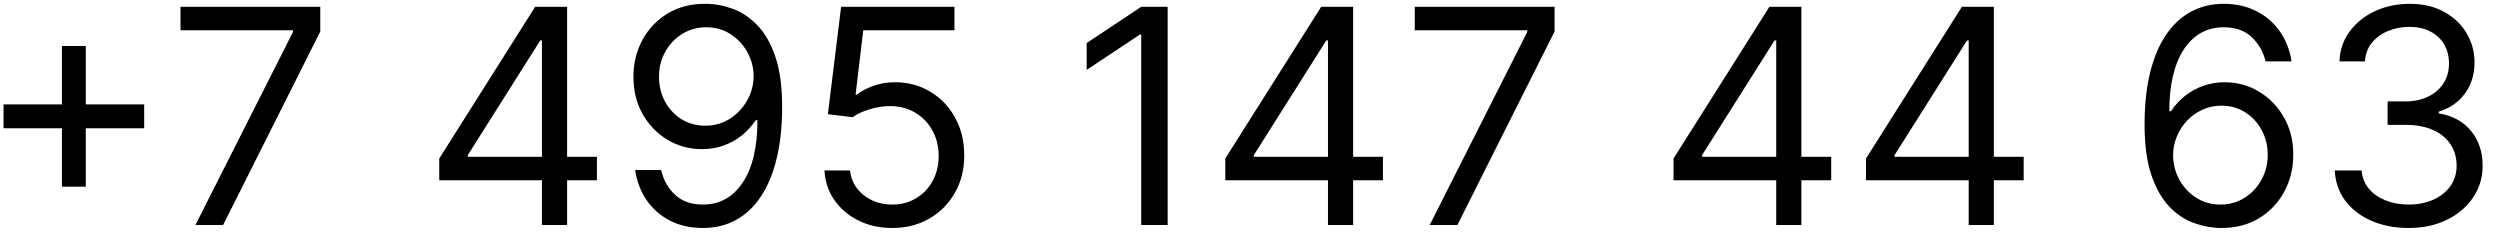 <?xml version="1.0" encoding="UTF-8"?> <svg xmlns="http://www.w3.org/2000/svg" width="100" height="10" viewBox="0 0 100 10" fill="none"><path d="M2.477 7.466V1.841H3.432V7.466H2.477ZM0.142 5.131V4.176H5.767V5.131H0.142ZM7.817 9L11.72 1.278V1.21H7.22V0.273H12.811V1.261L8.925 9H7.817ZM17.57 7.21V6.341L21.405 0.273H22.036V1.619H21.61L18.712 6.205V6.273H23.877V7.21H17.57ZM21.678 9V6.946V6.541V0.273H22.684V9H21.678ZM28.252 0.153C28.61 0.156 28.968 0.224 29.326 0.358C29.684 0.491 30.011 0.713 30.306 1.023C30.602 1.33 30.839 1.749 31.018 2.28C31.197 2.811 31.286 3.477 31.286 4.278C31.286 5.054 31.212 5.743 31.065 6.345C30.92 6.945 30.709 7.45 30.434 7.862C30.161 8.274 29.829 8.587 29.437 8.8C29.048 9.013 28.607 9.119 28.116 9.119C27.627 9.119 27.191 9.023 26.808 8.83C26.427 8.634 26.114 8.362 25.87 8.016C25.629 7.666 25.474 7.261 25.405 6.801H26.445C26.539 7.202 26.725 7.533 27.004 7.794C27.285 8.053 27.655 8.182 28.116 8.182C28.789 8.182 29.32 7.888 29.709 7.3C30.102 6.712 30.298 5.881 30.298 4.807H30.229C30.07 5.045 29.881 5.251 29.663 5.425C29.444 5.598 29.201 5.732 28.934 5.825C28.667 5.919 28.383 5.966 28.082 5.966C27.582 5.966 27.123 5.842 26.705 5.595C26.291 5.345 25.958 5.003 25.708 4.568C25.461 4.131 25.337 3.631 25.337 3.068C25.337 2.534 25.457 2.045 25.695 1.602C25.937 1.156 26.275 0.801 26.709 0.537C27.147 0.273 27.661 0.145 28.252 0.153ZM28.252 1.091C27.894 1.091 27.572 1.18 27.285 1.359C27.001 1.536 26.775 1.774 26.607 2.075C26.442 2.374 26.36 2.705 26.36 3.068C26.36 3.432 26.44 3.763 26.599 4.061C26.761 4.357 26.981 4.592 27.259 4.768C27.541 4.942 27.86 5.028 28.218 5.028C28.488 5.028 28.739 4.976 28.972 4.871C29.205 4.763 29.408 4.616 29.582 4.432C29.758 4.244 29.896 4.033 29.995 3.797C30.095 3.558 30.144 3.31 30.144 3.051C30.144 2.71 30.062 2.391 29.897 2.092C29.735 1.794 29.511 1.553 29.224 1.368C28.94 1.183 28.616 1.091 28.252 1.091ZM35.689 9.119C35.189 9.119 34.739 9.02 34.338 8.821C33.938 8.622 33.617 8.349 33.375 8.003C33.134 7.656 33.002 7.261 32.979 6.818H34.002C34.041 7.213 34.221 7.54 34.539 7.798C34.86 8.054 35.243 8.182 35.689 8.182C36.047 8.182 36.365 8.098 36.644 7.93C36.925 7.763 37.145 7.533 37.304 7.24C37.466 6.945 37.547 6.611 37.547 6.239C37.547 5.858 37.463 5.518 37.296 5.22C37.131 4.919 36.904 4.682 36.614 4.509C36.324 4.335 35.993 4.247 35.621 4.244C35.354 4.241 35.08 4.283 34.799 4.368C34.517 4.45 34.286 4.557 34.104 4.688L33.115 4.568L33.644 0.273H38.178V1.21H34.53L34.223 3.784H34.275C34.453 3.642 34.678 3.524 34.948 3.43C35.218 3.337 35.499 3.29 35.791 3.29C36.326 3.29 36.801 3.418 37.219 3.673C37.64 3.926 37.969 4.273 38.208 4.713C38.449 5.153 38.57 5.656 38.57 6.222C38.57 6.778 38.445 7.276 38.195 7.713C37.948 8.148 37.607 8.491 37.172 8.744C36.738 8.994 36.243 9.119 35.689 9.119ZM46.706 0.273V9H45.649V1.381H45.598L43.467 2.795V1.722L45.649 0.273H46.706ZM49.011 7.21V6.341L52.847 0.273H53.477V1.619H53.051L50.153 6.205V6.273H55.318V7.21H49.011ZM53.119 9V6.946V6.541V0.273H54.125V9H53.119ZM57.188 9L61.091 1.278V1.21H56.591V0.273H62.182V1.261L58.296 9H57.188ZM66.941 7.21V6.341L70.776 0.273H71.407V1.619H70.981L68.083 6.205V6.273H73.248V7.21H66.941ZM71.049 9V6.946V6.541V0.273H72.055V9H71.049ZM74.64 7.21V6.341L78.475 0.273H79.106V1.619H78.68L75.782 6.205V6.273H80.947V7.21H74.64ZM78.748 9V6.946V6.541V0.273H79.754V9H78.748ZM88.817 9.119C88.459 9.114 88.101 9.045 87.743 8.915C87.385 8.784 87.058 8.564 86.763 8.254C86.467 7.942 86.23 7.52 86.051 6.989C85.872 6.455 85.783 5.784 85.783 4.977C85.783 4.205 85.855 3.52 86 2.923C86.145 2.324 86.355 1.82 86.631 1.411C86.906 0.999 87.239 0.686 87.628 0.473C88.02 0.26 88.462 0.153 88.953 0.153C89.442 0.153 89.876 0.251 90.257 0.447C90.641 0.641 90.953 0.911 91.195 1.257C91.436 1.604 91.592 2.003 91.663 2.455H90.624C90.527 2.062 90.34 1.737 90.061 1.479C89.783 1.22 89.413 1.091 88.953 1.091C88.277 1.091 87.744 1.385 87.355 1.973C86.969 2.561 86.774 3.386 86.771 4.449H86.84C86.999 4.207 87.188 4.001 87.406 3.831C87.628 3.658 87.872 3.524 88.139 3.43C88.406 3.337 88.689 3.29 88.987 3.29C89.487 3.29 89.945 3.415 90.359 3.665C90.774 3.912 91.106 4.254 91.356 4.692C91.606 5.126 91.731 5.625 91.731 6.188C91.731 6.727 91.611 7.222 91.369 7.67C91.128 8.116 90.788 8.472 90.351 8.736C89.916 8.997 89.405 9.125 88.817 9.119ZM88.817 8.182C89.175 8.182 89.496 8.092 89.78 7.913C90.067 7.734 90.293 7.494 90.457 7.193C90.625 6.892 90.709 6.557 90.709 6.188C90.709 5.827 90.628 5.499 90.466 5.203C90.307 4.905 90.087 4.668 89.805 4.491C89.527 4.315 89.209 4.227 88.851 4.227C88.581 4.227 88.329 4.281 88.097 4.389C87.864 4.494 87.659 4.639 87.483 4.824C87.31 5.009 87.173 5.22 87.074 5.459C86.974 5.695 86.925 5.943 86.925 6.205C86.925 6.551 87.006 6.875 87.168 7.176C87.332 7.477 87.557 7.72 87.841 7.905C88.128 8.089 88.453 8.182 88.817 8.182ZM96.356 9.119C95.794 9.119 95.292 9.023 94.852 8.83C94.414 8.636 94.066 8.368 93.808 8.024C93.552 7.678 93.413 7.276 93.39 6.818H94.464C94.487 7.099 94.584 7.342 94.754 7.547C94.924 7.749 95.147 7.905 95.423 8.016C95.698 8.126 96.004 8.182 96.339 8.182C96.714 8.182 97.046 8.116 97.336 7.986C97.626 7.855 97.853 7.673 98.018 7.44C98.183 7.207 98.265 6.938 98.265 6.631C98.265 6.31 98.186 6.027 98.027 5.783C97.868 5.536 97.635 5.342 97.328 5.203C97.021 5.064 96.646 4.994 96.203 4.994H95.504V4.057H96.203C96.549 4.057 96.853 3.994 97.115 3.869C97.379 3.744 97.585 3.568 97.733 3.341C97.883 3.114 97.959 2.847 97.959 2.54C97.959 2.244 97.893 1.987 97.762 1.768C97.632 1.55 97.447 1.379 97.209 1.257C96.973 1.135 96.694 1.074 96.373 1.074C96.072 1.074 95.788 1.129 95.521 1.24C95.257 1.348 95.041 1.506 94.873 1.713C94.706 1.918 94.615 2.165 94.6 2.455H93.578C93.595 1.997 93.733 1.597 93.991 1.253C94.25 0.906 94.588 0.636 95.005 0.443C95.426 0.25 95.887 0.153 96.39 0.153C96.93 0.153 97.393 0.263 97.779 0.482C98.166 0.697 98.463 0.983 98.67 1.338C98.877 1.693 98.981 2.077 98.981 2.489C98.981 2.98 98.852 3.399 98.593 3.746C98.338 4.092 97.99 4.332 97.549 4.466V4.534C98.1 4.625 98.531 4.859 98.841 5.237C99.15 5.612 99.305 6.077 99.305 6.631C99.305 7.105 99.176 7.531 98.917 7.909C98.662 8.284 98.312 8.58 97.869 8.795C97.426 9.011 96.921 9.119 96.356 9.119Z" fill="black"></path></svg> 